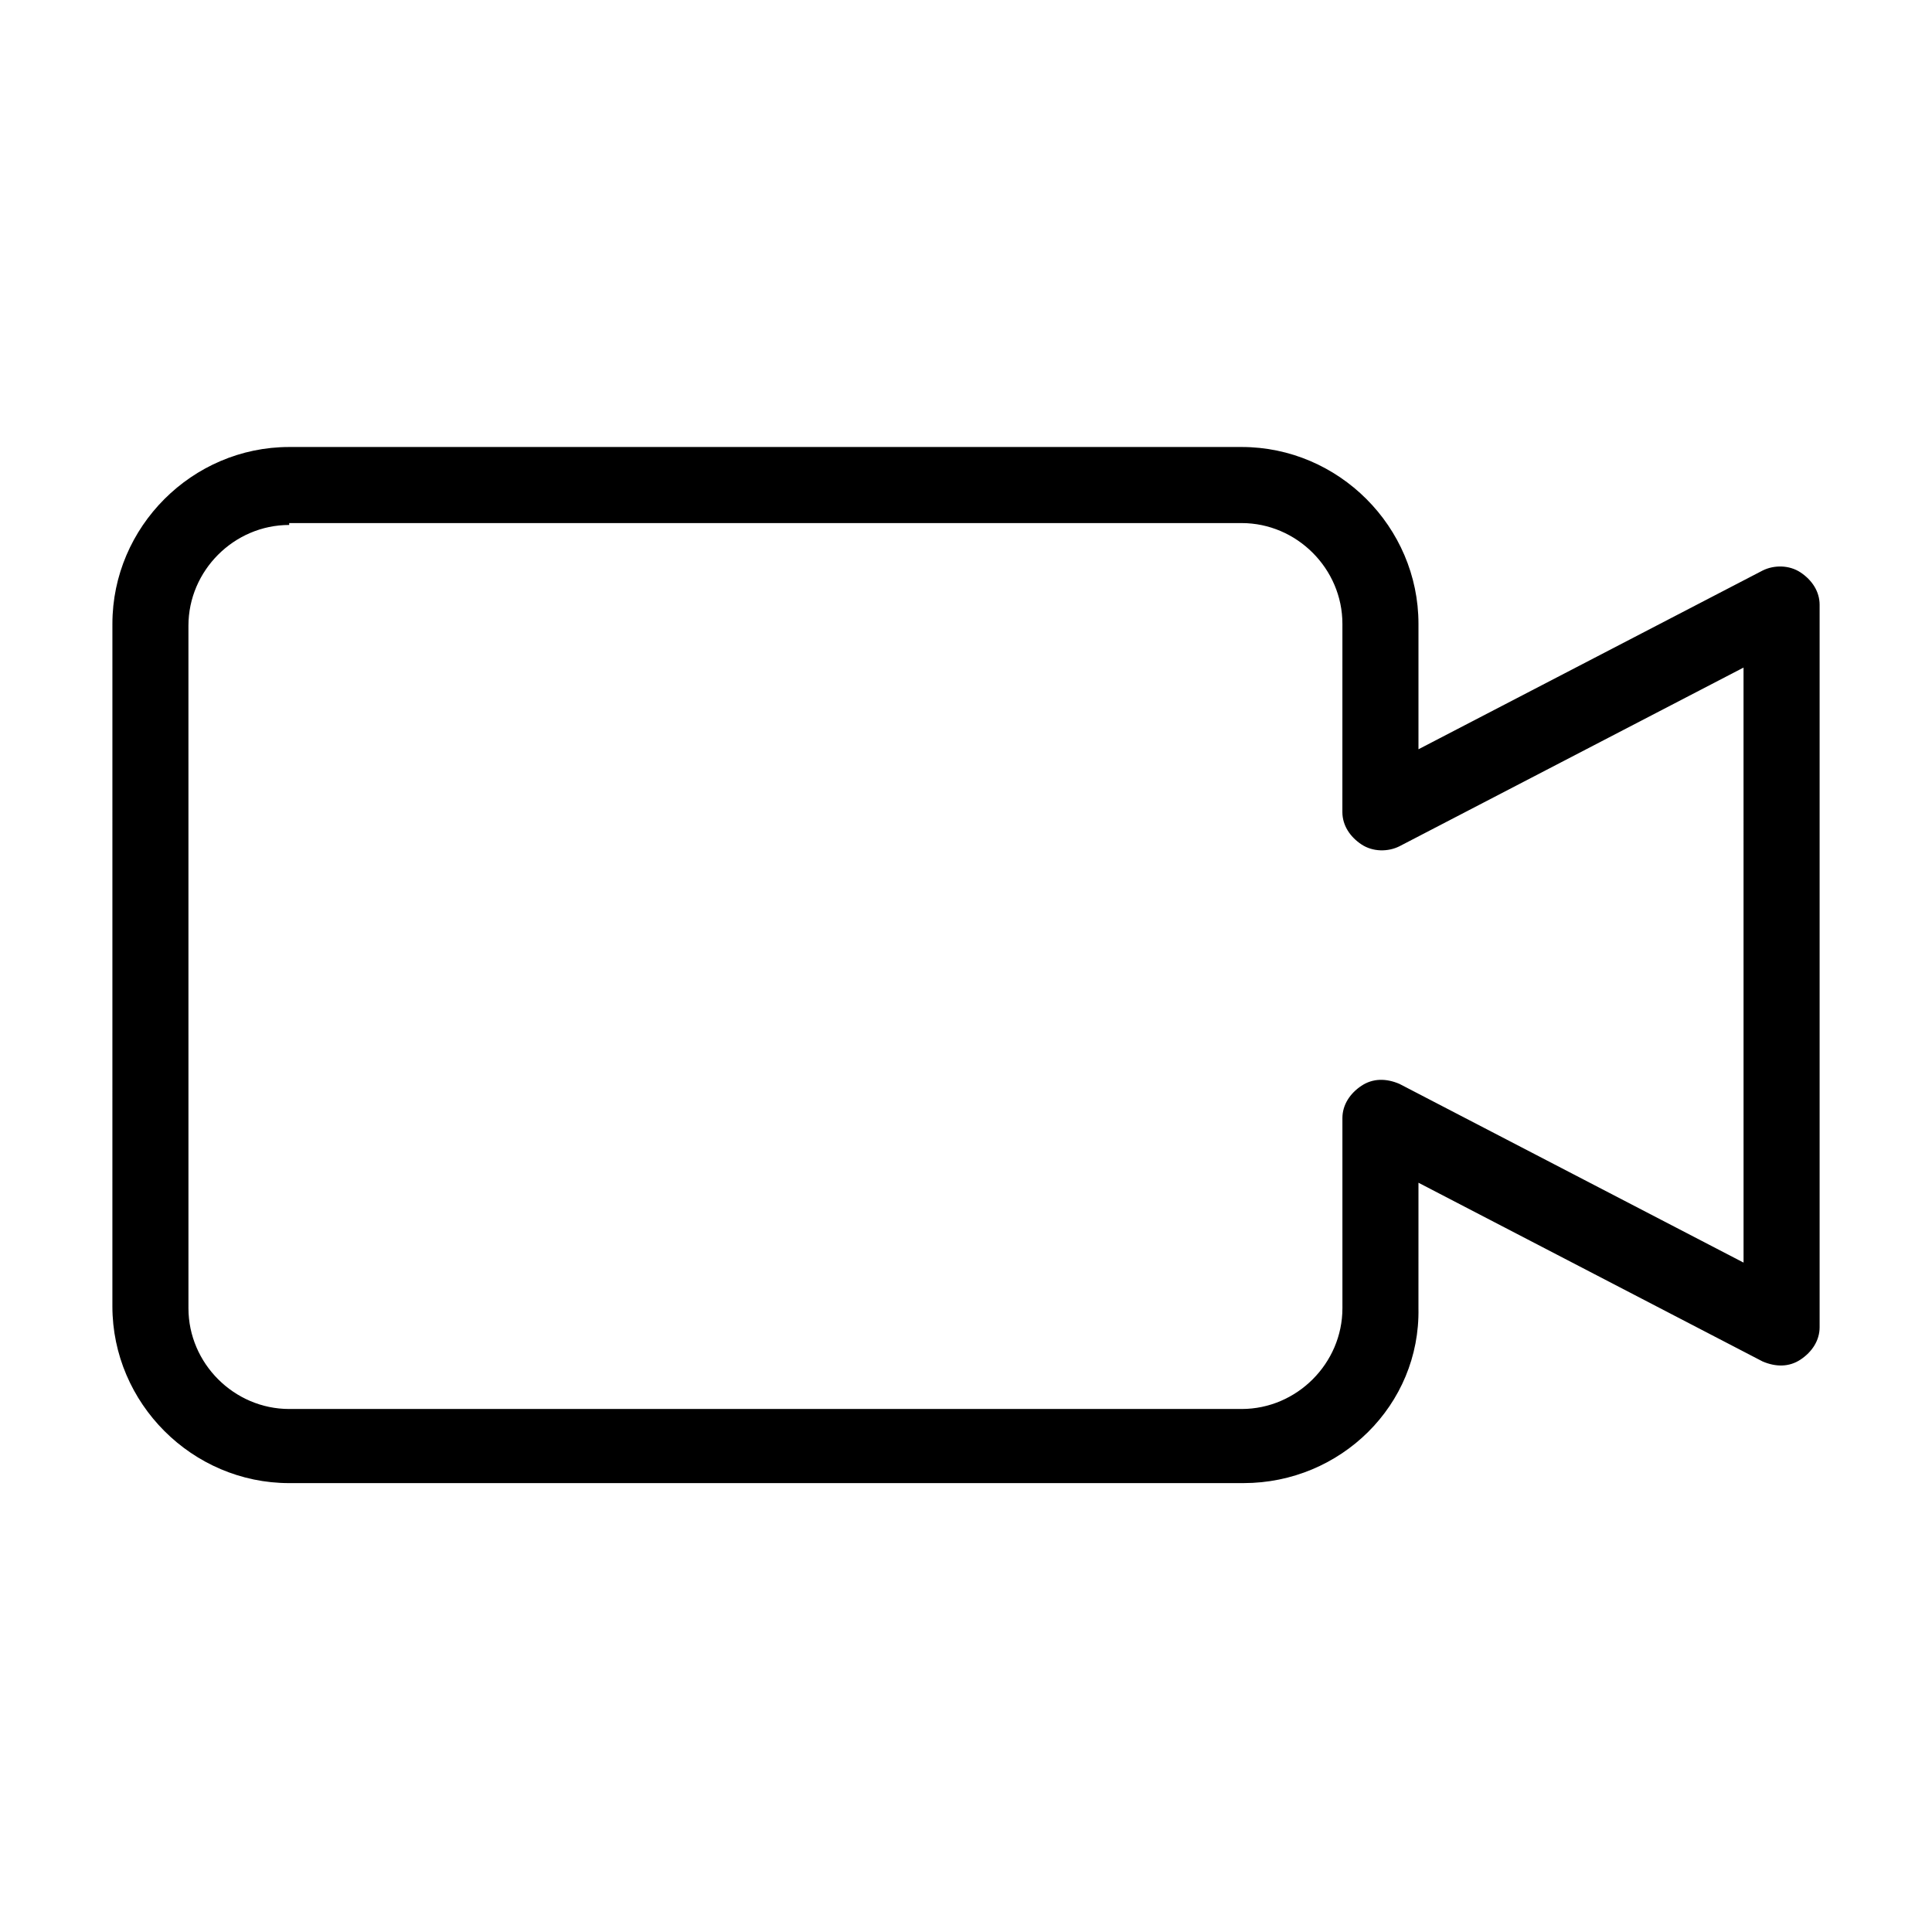 <?xml version="1.0" encoding="UTF-8"?>
<!-- The Best Svg Icon site in the world: iconSvg.co, Visit us! https://iconsvg.co -->
<svg fill="#000000" width="800px" height="800px" version="1.1" viewBox="144 144 512 512" xmlns="http://www.w3.org/2000/svg">
 <path d="m473.55 537.04h-252.91c-25.695 0-46.855-21.16-46.855-46.855l0.004-180.87c0-25.695 21.16-46.855 46.855-46.855h252.41c25.695 0 46.855 21.16 46.855 46.855v33.25l91.191-47.359c3.023-1.512 7.055-1.512 10.078 0.504 3.023 2.016 5.039 5.039 5.039 8.566v191.45c0 3.527-2.016 6.551-5.039 8.566-3.023 2.016-6.551 2.016-10.078 0.504l-91.191-47.359-0.004 33.25c0.504 25.695-20.656 46.352-46.352 46.352zm-252.91-253.92c-14.609 0-26.703 12.09-26.703 26.703l0.004 180.87c0 14.609 12.09 26.703 26.703 26.703h252.41c14.609 0 26.703-12.09 26.703-26.703l-0.004-50.379c0-3.527 2.016-6.551 5.039-8.566 3.023-2.016 6.551-2.016 10.078-0.504l91.191 47.359-0.008-157.69-91.191 47.359c-3.023 1.512-7.055 1.512-10.078-0.504-3.023-2.016-5.039-5.039-5.039-8.566l0.008-49.879c0-14.609-12.09-26.703-26.703-26.703h-252.41z"/>
</svg>